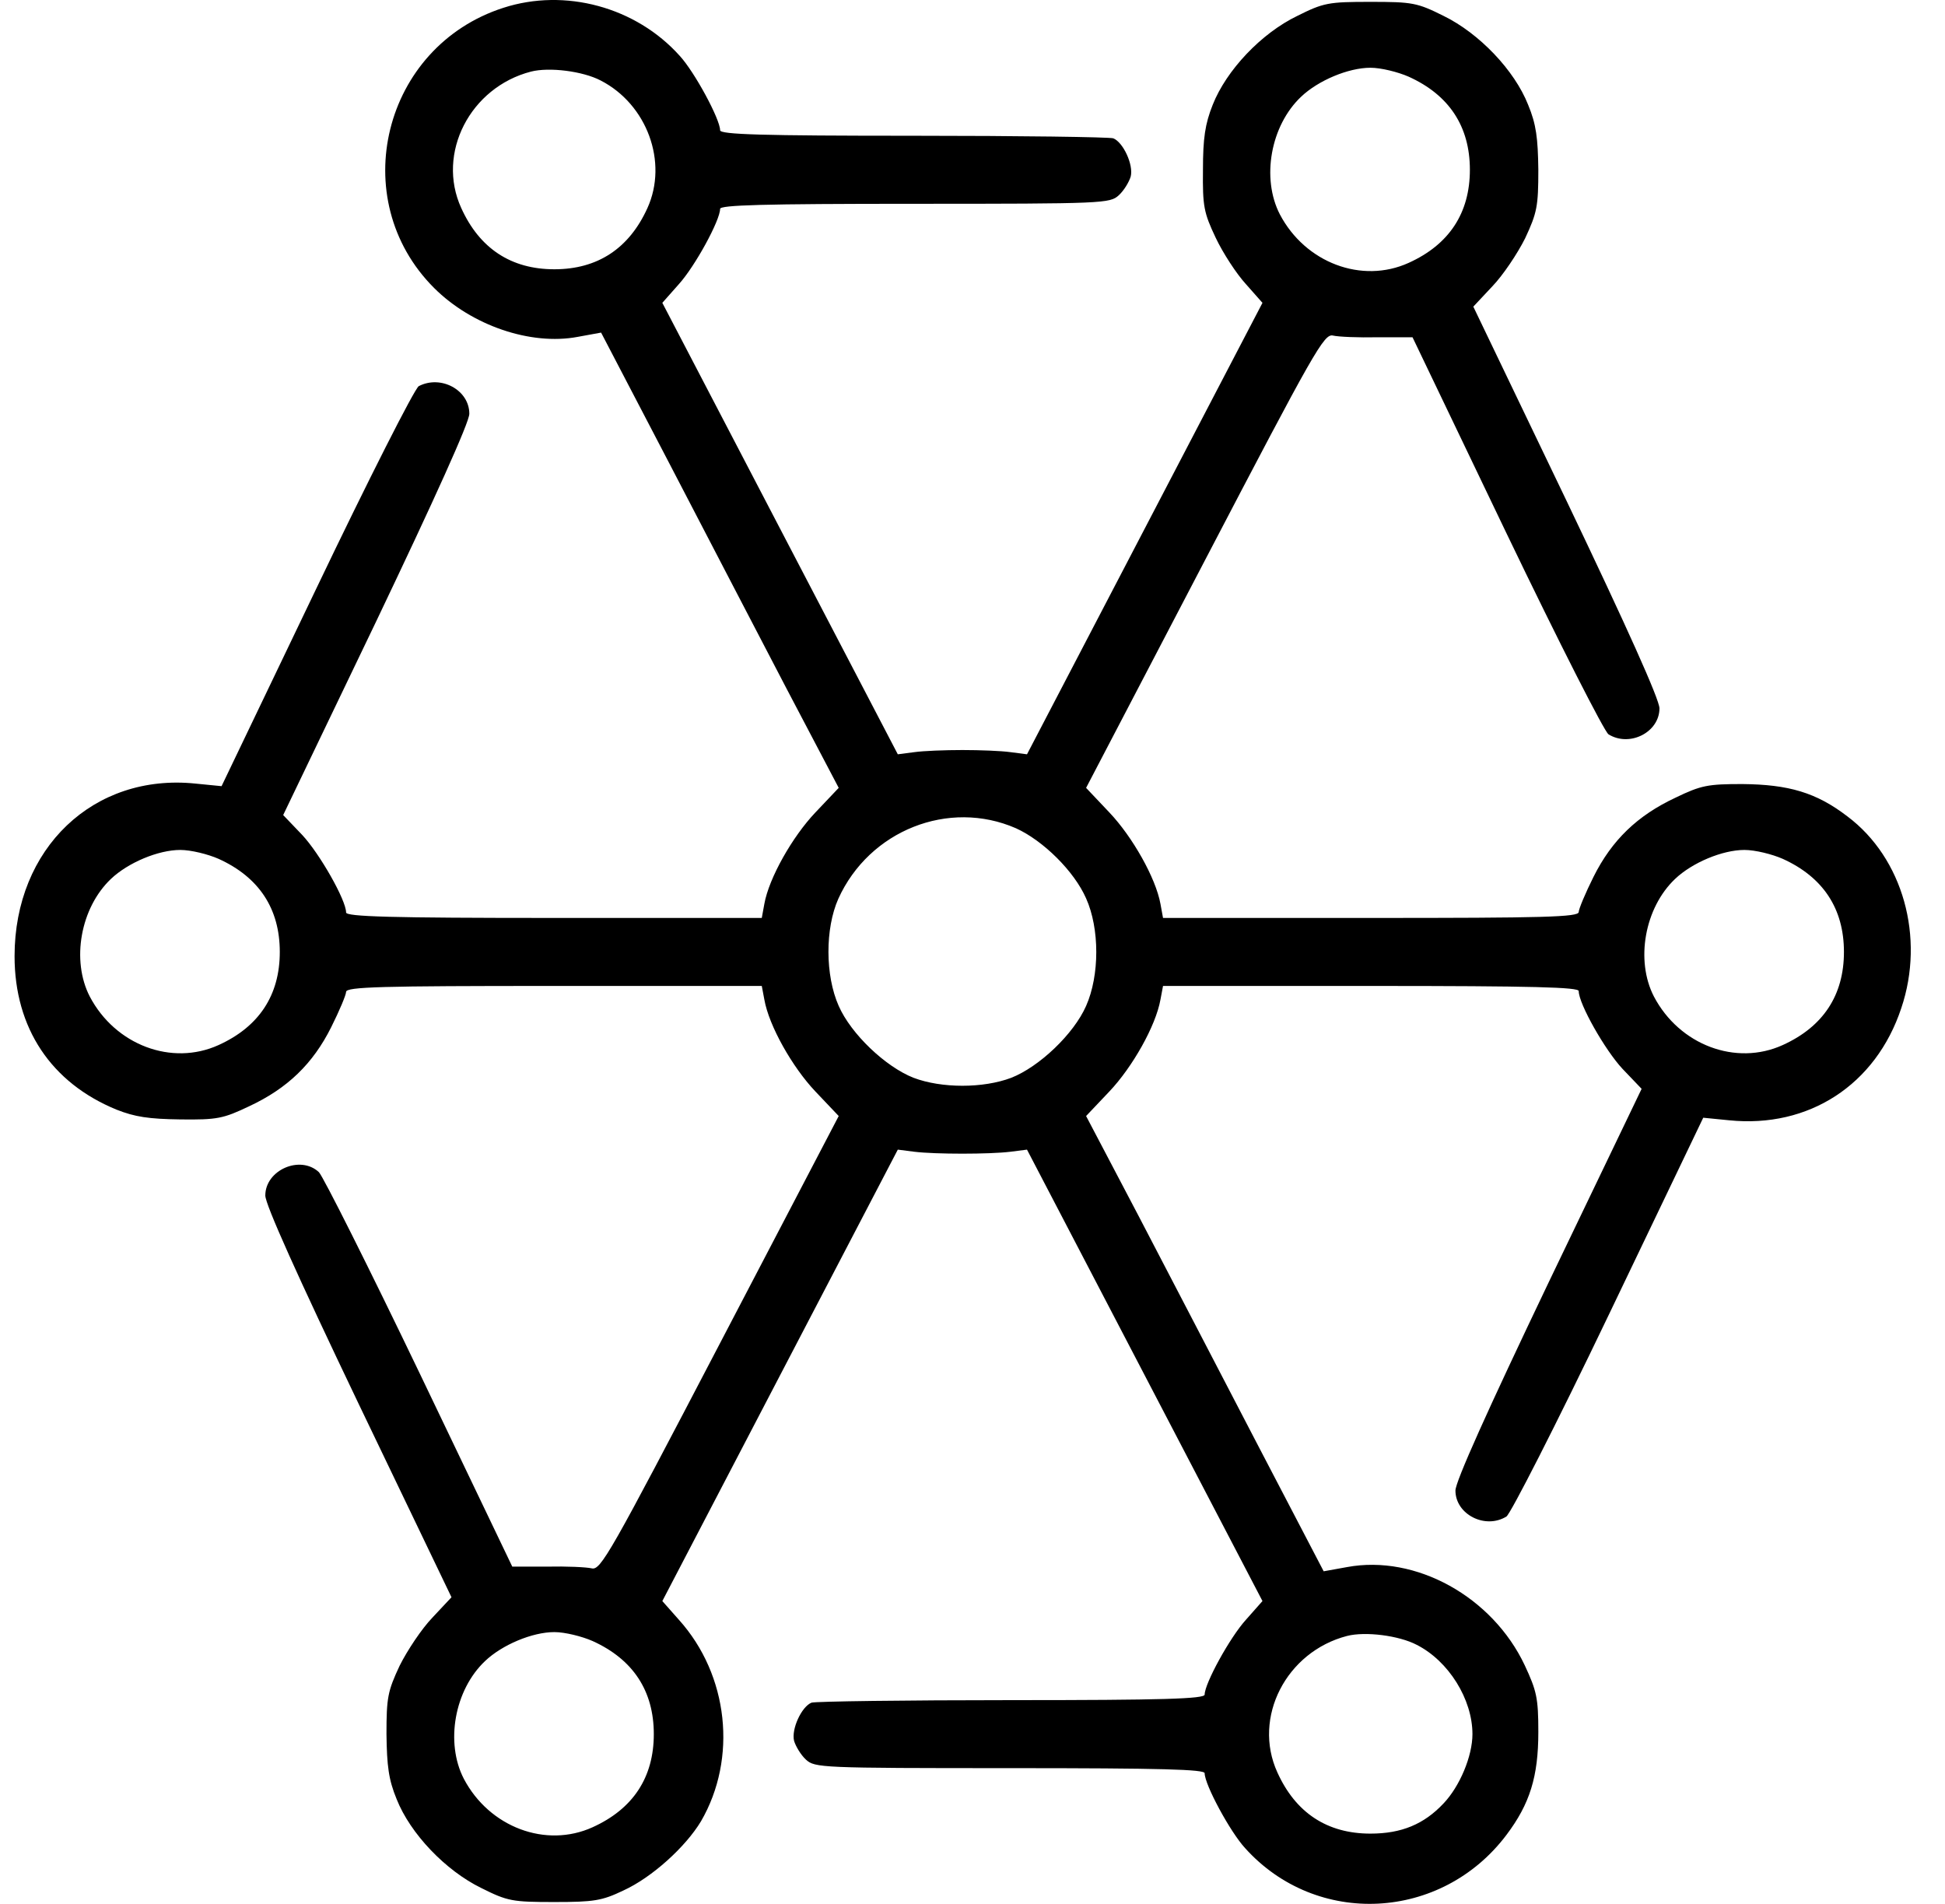 <svg width="47" height="46" viewBox="0 0 47 46" fill="none" xmlns="http://www.w3.org/2000/svg">
<path d="M12.163 0.189C9.256 1.124 8.342 4.811 10.489 6.957C11.393 7.861 12.82 8.354 13.961 8.139L14.525 8.036L16.138 11.127C17.021 12.832 18.316 15.308 19.004 16.633L20.267 19.036L19.702 19.632C19.147 20.217 18.582 21.213 18.47 21.84L18.408 22.179H13.385C9.431 22.179 8.363 22.148 8.363 22.046C8.363 21.748 7.726 20.628 7.305 20.176L6.843 19.693L9.092 15.01C10.509 12.042 11.341 10.203 11.341 9.998C11.341 9.422 10.653 9.053 10.119 9.33C10.017 9.392 8.907 11.579 7.644 14.219L5.354 18.995L4.727 18.933C2.262 18.677 0.352 20.495 0.352 23.103C0.352 24.839 1.235 26.164 2.817 26.811C3.258 26.986 3.597 27.037 4.357 27.047C5.251 27.058 5.395 27.027 6.021 26.729C6.946 26.298 7.562 25.702 8.003 24.819C8.199 24.428 8.363 24.038 8.363 23.966C8.363 23.843 9.205 23.822 13.385 23.822H18.408L18.47 24.151C18.582 24.788 19.147 25.784 19.702 26.37L20.267 26.965L17.401 32.45C14.741 37.544 14.515 37.945 14.3 37.894C14.166 37.863 13.683 37.842 13.221 37.852H12.379L10.14 33.179C8.907 30.611 7.808 28.424 7.706 28.321C7.254 27.9 6.411 28.27 6.411 28.886C6.411 29.102 7.192 30.837 8.661 33.908L10.91 38.592L10.448 39.085C10.191 39.352 9.842 39.876 9.657 40.246C9.369 40.862 9.339 41.016 9.339 41.899C9.349 42.67 9.39 42.998 9.585 43.471C9.914 44.303 10.766 45.196 11.629 45.617C12.266 45.936 12.379 45.956 13.396 45.956C14.351 45.956 14.546 45.925 15.06 45.679C15.758 45.361 16.569 44.621 16.939 44.005C17.822 42.485 17.607 40.472 16.405 39.136L16.005 38.684L18.849 33.231L21.695 27.777L22.095 27.828C22.598 27.89 23.913 27.89 24.416 27.828L24.817 27.777L27.662 33.231L30.507 38.684L30.107 39.136C29.716 39.568 29.11 40.677 29.11 40.944C29.11 41.047 28.104 41.078 24.447 41.078C21.88 41.078 19.702 41.108 19.61 41.139C19.373 41.232 19.117 41.776 19.189 42.064C19.23 42.197 19.353 42.403 19.476 42.516C19.692 42.711 19.825 42.721 24.406 42.721C28.104 42.721 29.11 42.752 29.11 42.844C29.11 43.121 29.727 44.262 30.086 44.652C31.811 46.572 34.831 46.419 36.403 44.334C36.968 43.584 37.173 42.926 37.173 41.848C37.173 41.026 37.132 40.852 36.844 40.235C36.064 38.582 34.215 37.555 32.551 37.863L31.986 37.965L30.373 34.874C29.49 33.169 28.196 30.694 27.508 29.369L26.245 26.965L26.809 26.37C27.364 25.784 27.929 24.788 28.042 24.151L28.104 23.822H33.126C37.081 23.822 38.149 23.853 38.149 23.946C38.149 24.254 38.785 25.373 39.207 25.825L39.669 26.308L37.419 30.991C35.951 34.062 35.17 35.798 35.17 36.014C35.17 36.589 35.889 36.959 36.403 36.641C36.505 36.569 37.584 34.463 38.878 31.762L41.158 27.006L41.785 27.068C43.705 27.263 45.328 26.215 45.944 24.357C46.52 22.651 45.985 20.731 44.64 19.724C43.89 19.149 43.222 18.954 42.103 18.944C41.271 18.944 41.107 18.974 40.49 19.272C39.566 19.704 38.95 20.299 38.508 21.183C38.313 21.573 38.149 21.963 38.149 22.035C38.149 22.159 37.306 22.179 33.126 22.179H28.104L28.042 21.84C27.929 21.213 27.364 20.217 26.809 19.632L26.245 19.036L29.11 13.551C31.77 8.457 31.996 8.056 32.212 8.108C32.346 8.139 32.828 8.159 33.291 8.149H34.133L36.403 12.884C37.697 15.575 38.765 17.67 38.868 17.742C39.381 18.06 40.1 17.691 40.1 17.115C40.1 16.9 39.319 15.164 37.851 12.093L35.602 7.409L36.064 6.916C36.32 6.649 36.67 6.126 36.855 5.756C37.142 5.14 37.173 4.985 37.173 4.102C37.163 3.332 37.122 3.003 36.926 2.531C36.598 1.699 35.745 0.805 34.883 0.384C34.246 0.066 34.133 0.045 33.116 0.045C32.099 0.045 31.986 0.066 31.349 0.384C30.476 0.805 29.634 1.699 29.305 2.531C29.12 2.993 29.069 3.342 29.069 4.102C29.059 4.985 29.09 5.14 29.377 5.745C29.552 6.115 29.881 6.619 30.107 6.865L30.507 7.317L27.662 12.771L24.817 18.225L24.416 18.173C24.201 18.142 23.677 18.122 23.256 18.122C22.835 18.122 22.311 18.142 22.095 18.173L21.695 18.225L18.849 12.771L16.005 7.317L16.405 6.865C16.795 6.434 17.401 5.324 17.401 5.047C17.401 4.955 18.408 4.924 22.105 4.924C26.686 4.924 26.82 4.914 27.035 4.718C27.159 4.605 27.282 4.4 27.323 4.266C27.395 3.979 27.138 3.435 26.902 3.342C26.809 3.311 24.632 3.28 22.064 3.28C18.408 3.28 17.401 3.25 17.401 3.147C17.401 2.88 16.785 1.74 16.426 1.35C15.368 0.168 13.652 -0.294 12.163 0.189ZM14.515 1.945C15.635 2.52 16.148 3.917 15.645 5.027C15.203 6.002 14.443 6.506 13.396 6.506C12.348 6.506 11.588 6.002 11.146 5.027C10.54 3.702 11.362 2.11 12.831 1.73C13.272 1.617 14.084 1.719 14.515 1.945ZM34.04 1.853C35.016 2.294 35.519 3.054 35.519 4.102C35.519 5.15 35.016 5.91 34.04 6.351C32.91 6.865 31.544 6.351 30.928 5.181C30.476 4.308 30.702 3.034 31.442 2.336C31.853 1.945 32.582 1.637 33.116 1.637C33.373 1.637 33.783 1.74 34.04 1.853ZM24.55 20.012C25.207 20.31 25.957 21.049 26.245 21.706C26.573 22.436 26.573 23.566 26.245 24.305C25.947 24.983 25.115 25.774 24.437 26.041C23.759 26.298 22.753 26.298 22.075 26.041C21.397 25.774 20.565 24.983 20.267 24.305C19.938 23.566 19.938 22.436 20.257 21.717C21.006 20.063 22.927 19.303 24.55 20.012ZM5.282 20.751C6.257 21.193 6.761 21.953 6.761 23.001C6.761 24.048 6.257 24.808 5.282 25.25C4.152 25.764 2.786 25.25 2.17 24.079C1.718 23.206 1.944 21.933 2.683 21.234C3.094 20.844 3.823 20.536 4.357 20.536C4.614 20.536 5.025 20.638 5.282 20.751ZM43.079 20.751C44.054 21.193 44.558 21.953 44.558 23.001C44.558 24.048 44.054 24.808 43.079 25.25C41.949 25.764 40.583 25.25 39.967 24.079C39.515 23.206 39.741 21.933 40.48 21.234C40.891 20.844 41.62 20.536 42.154 20.536C42.411 20.536 42.822 20.638 43.079 20.751ZM14.32 39.65C15.296 40.092 15.799 40.852 15.799 41.899C15.799 42.947 15.296 43.707 14.32 44.149C13.19 44.662 11.824 44.149 11.208 42.978C10.756 42.105 10.982 40.831 11.722 40.133C12.132 39.742 12.862 39.434 13.396 39.434C13.652 39.434 14.063 39.537 14.32 39.65ZM34.235 39.742C35.006 40.133 35.581 41.057 35.581 41.899C35.581 42.433 35.273 43.163 34.883 43.573C34.41 44.077 33.866 44.303 33.116 44.303C32.068 44.303 31.308 43.799 30.867 42.824C30.261 41.499 31.082 39.907 32.551 39.527C32.993 39.414 33.804 39.516 34.235 39.742Z" fill="black"/>
</svg>
